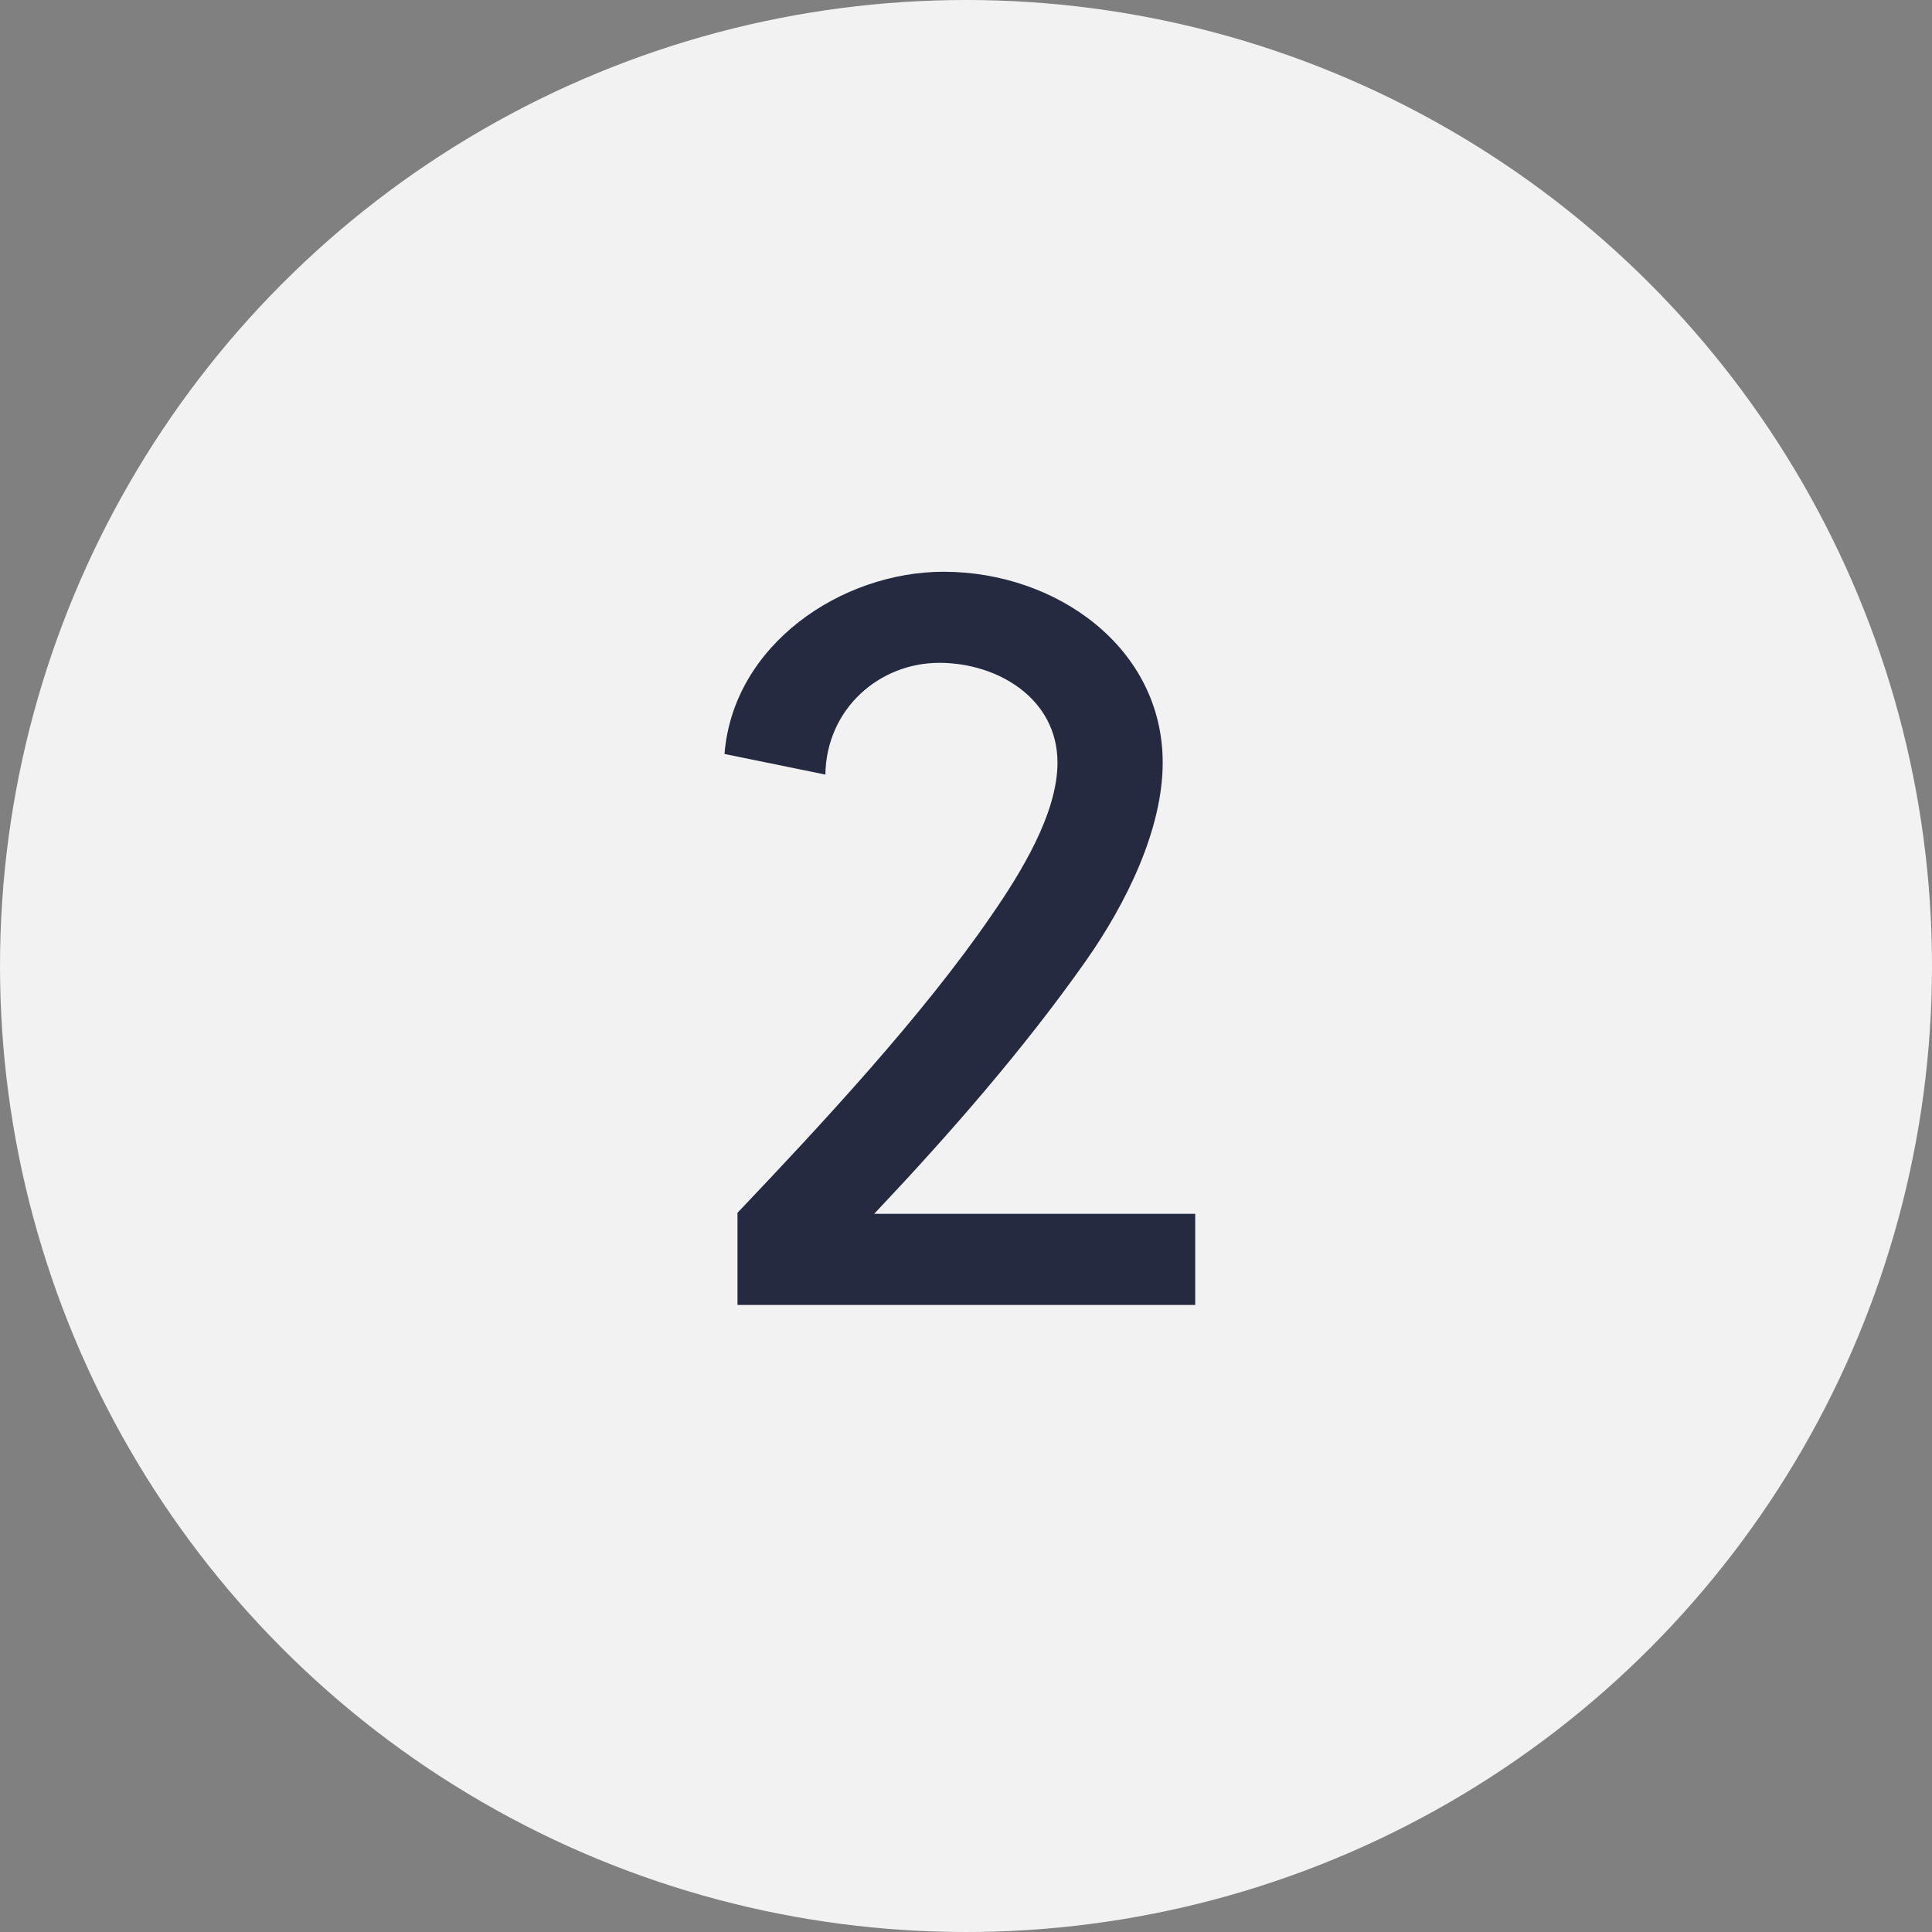 <svg width="48" height="48" viewBox="0 0 48 48" fill="none" xmlns="http://www.w3.org/2000/svg">
<rect x="0" y="0" width="48" height="48" fill="#808080" stroke="none"/>
<circle cx="24" cy="24" r="24" fill="#F2F2F2"/>
<path d="M18.323 30.131V32.421H29.695V30.157H21.719C23.578 28.19 25.438 26.061 26.974 23.879C27.997 22.424 28.887 20.591 28.887 18.947C28.887 16.091 26.246 14.205 23.443 14.205C20.91 14.205 18.216 16.01 18 18.732L20.506 19.244C20.533 17.6 21.854 16.468 23.336 16.468C24.791 16.468 26.273 17.357 26.273 18.947C26.273 20.214 25.357 21.696 24.629 22.747C22.931 25.226 20.398 27.948 18.323 30.131Z" fill="#262A40"/>
</svg>
